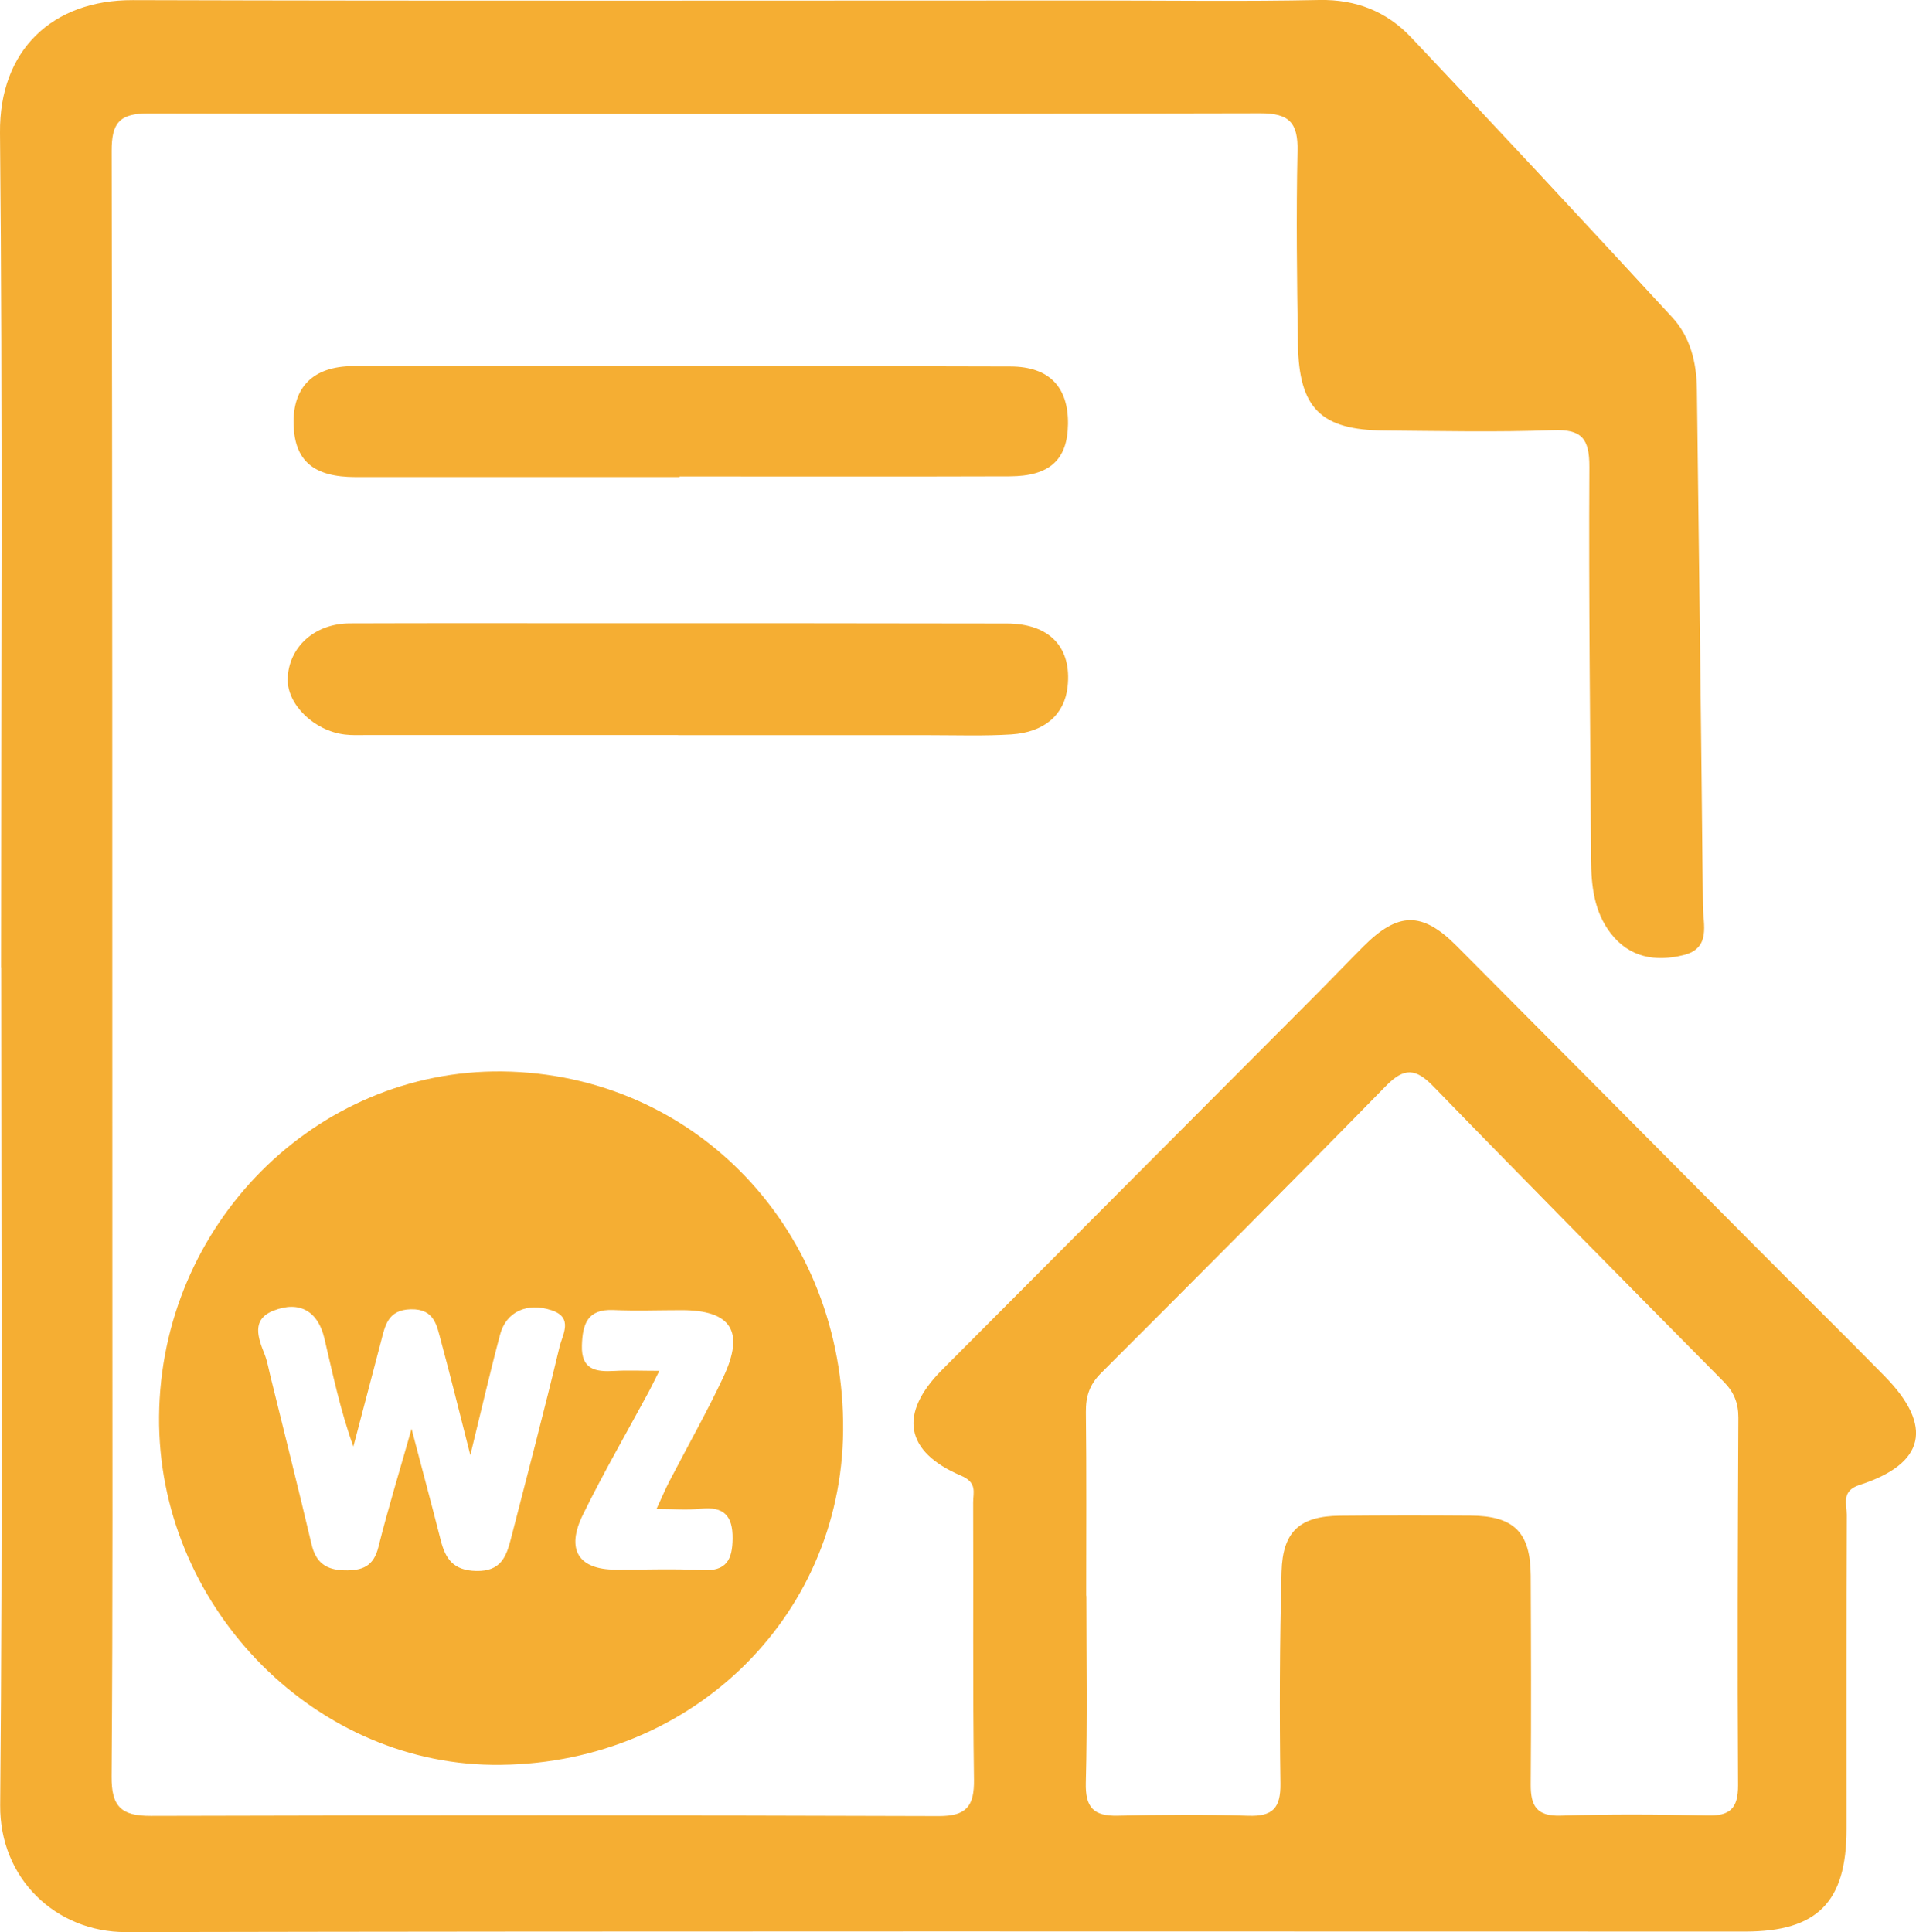 <?xml version="1.0" encoding="UTF-8"?>
<svg id="Layer_1" data-name="Layer 1" xmlns="http://www.w3.org/2000/svg" viewBox="0 0 307.49 310.07">
  <defs>
    <style>
      .cls-1 {
        fill: #f5ae33;
        stroke-width: 0px;
      }
    </style>
  </defs>
  <path class="cls-1" d="M.17,155.26C.17,110.61.43,65.96,0,21.31-.13,8.04,8.41-.02,21.3.02c51.48.15,102.96.06,154.44.06,12,0,23.99.17,35.98-.08,5.92-.12,10.83,1.86,14.72,5.97,14.08,14.88,28.02,29.88,41.91,44.94,2.92,3.16,3.93,7.26,3.98,11.54.34,27.65.7,55.3.96,82.95.03,2.93,1.35,6.79-3.11,7.89-4.49,1.11-8.67.41-11.69-3.51-2.67-3.48-3.12-7.62-3.15-11.84-.13-20.99-.38-41.98-.27-62.97.02-4.59-1.22-6.11-5.89-5.93-8.98.34-17.99.13-26.98.06-10.22-.08-13.74-3.54-13.9-13.86-.16-10.33-.29-20.66-.07-30.98.1-4.51-1.27-6.09-5.96-6.08-59.47.14-118.95.16-178.42.02-4.76-.01-5.94,1.59-5.93,6.04.12,59.31.1,118.62.11,177.92,0,27.65.09,55.31-.12,82.96-.04,4.84,1.56,6.34,6.32,6.32,42.15-.12,84.29-.11,126.44.03,4.46.01,5.7-1.61,5.64-5.88-.21-14.82-.07-29.65-.13-44.48,0-1.59.69-3.16-1.95-4.28-9.06-3.84-10.01-9.99-3.06-16.96,20.11-20.18,40.22-40.35,60.33-60.53,2.47-2.48,4.88-5.01,7.35-7.48,5.52-5.52,9.4-5.59,14.9-.06,15.99,16.05,31.93,32.14,47.91,48.21,6.93,6.97,13.93,13.86,20.82,20.88,7.84,7.98,6.49,14.04-4.02,17.42-3,.97-2.08,3.04-2.08,4.8-.07,16.83-.03,33.65-.04,50.48,0,11.67-4.67,16.41-16.23,16.41-86.63,0-173.26-.09-259.89.09-11.24.02-20.3-8.6-20.19-20.37.41-44.81.17-89.63.16-134.44ZM174.35,256.13c0,9.99.17,19.99-.09,29.98-.1,3.97,1.24,5.39,5.11,5.3,6.99-.17,13.99-.22,20.98.01,3.93.13,5.19-1.26,5.14-5.18-.16-11.32-.12-22.65.18-33.97.17-6.51,2.96-8.94,9.35-9.01,7-.07,13.99-.07,20.99-.02,6.98.05,9.62,2.69,9.65,9.66.05,11.16.09,22.32,0,33.48-.02,3.44.93,5.15,4.83,5.02,7.82-.26,15.66-.21,23.48-.02,3.63.09,4.98-1.09,4.96-4.87-.12-19.66-.04-39.31.05-58.97.01-2.34-.7-4.11-2.34-5.77-15.57-15.75-31.15-31.49-46.58-47.39-2.85-2.94-4.7-3.1-7.65-.08-15.14,15.48-30.44,30.81-45.75,46.12-1.81,1.81-2.42,3.72-2.39,6.22.11,9.83.05,19.66.05,29.49Z"/>
  <path class="cls-1" d="M80.61,171.96c31.04.37,54.99,25.6,54.7,57.65-.27,30.39-25.09,54.01-56.34,53.63-29.21-.36-53.69-25.96-53.44-55.88.26-30.79,25.08-55.75,55.08-55.4ZM66.04,229.28c1.76,6.7,3.26,12.28,4.68,17.87.76,3.02,2.01,4.9,5.7,4.98,3.9.09,4.81-2.22,5.55-5.07,2.65-10.29,5.36-20.58,7.83-30.91.46-1.93,2.28-4.68-1.28-5.86-3.92-1.3-7.28.22-8.26,3.89-1.61,6.02-3,12.09-4.78,19.36-1.74-6.8-3.14-12.54-4.69-18.24-.68-2.49-1.01-5.26-4.86-5.17-3.73.09-4.13,2.66-4.81,5.26-1.46,5.6-2.94,11.19-4.41,16.78-2.11-5.86-3.3-11.65-4.66-17.4-1.02-4.31-3.97-6.06-8.15-4.42-3.6,1.41-2.5,4.34-1.42,7.05.42,1.07.61,2.24.89,3.36,2.22,9.03,4.5,18.05,6.63,27.1.69,2.93,2.34,4.11,5.28,4.17,2.85.07,4.68-.63,5.45-3.75,1.48-5.95,3.29-11.82,5.33-19.01ZM105.82,220c-.87,1.72-1.29,2.59-1.74,3.44-3.53,6.55-7.27,13-10.54,19.68-2.74,5.6-.69,8.77,5.21,8.8,4.65.03,9.31-.18,13.95.08,3.9.22,4.84-1.7,4.87-5.09.04-3.61-1.39-5.17-5.08-4.77-2.18.23-4.4.04-7.13.04.94-2.03,1.44-3.24,2.04-4.39,2.9-5.59,6.01-11.08,8.69-16.78,3.46-7.35,1.25-10.73-6.69-10.74-3.65,0-7.31.14-10.96-.02-4.18-.18-4.95,2.27-5.05,5.69-.12,3.88,2.19,4.26,5.2,4.09,2.14-.13,4.29-.02,7.25-.02Z"/>
  <path class="cls-1" d="M108.82,117.97c-16.66,0-33.31,0-49.97,0-1.17,0-2.34.06-3.49-.08-4.96-.58-9.3-4.84-9.19-8.94.14-5.08,4.29-8.88,9.98-8.9,13.49-.05,26.98-.02,40.48-.02,21.65,0,43.31-.01,64.96.04,6.9.02,10.46,3.85,9.74,10.2-.5,4.41-3.68,7.26-9.04,7.6-4.32.27-8.66.12-12.99.12-13.49,0-26.98,0-40.48,0v-.02Z"/>
  <path class="cls-1" d="M109.06,76.57c-17.33,0-34.65,0-51.98,0-6.73,0-9.78-2.59-9.96-8.38-.18-6,3.07-9.42,9.6-9.43,35.15-.06,70.31-.04,105.46.06,6.23.02,9.29,3.32,9.22,9.24-.07,5.71-2.91,8.37-9.36,8.39-17.66.06-35.32.02-52.98.02,0,.04,0,.07,0,.11Z"/>
</svg>